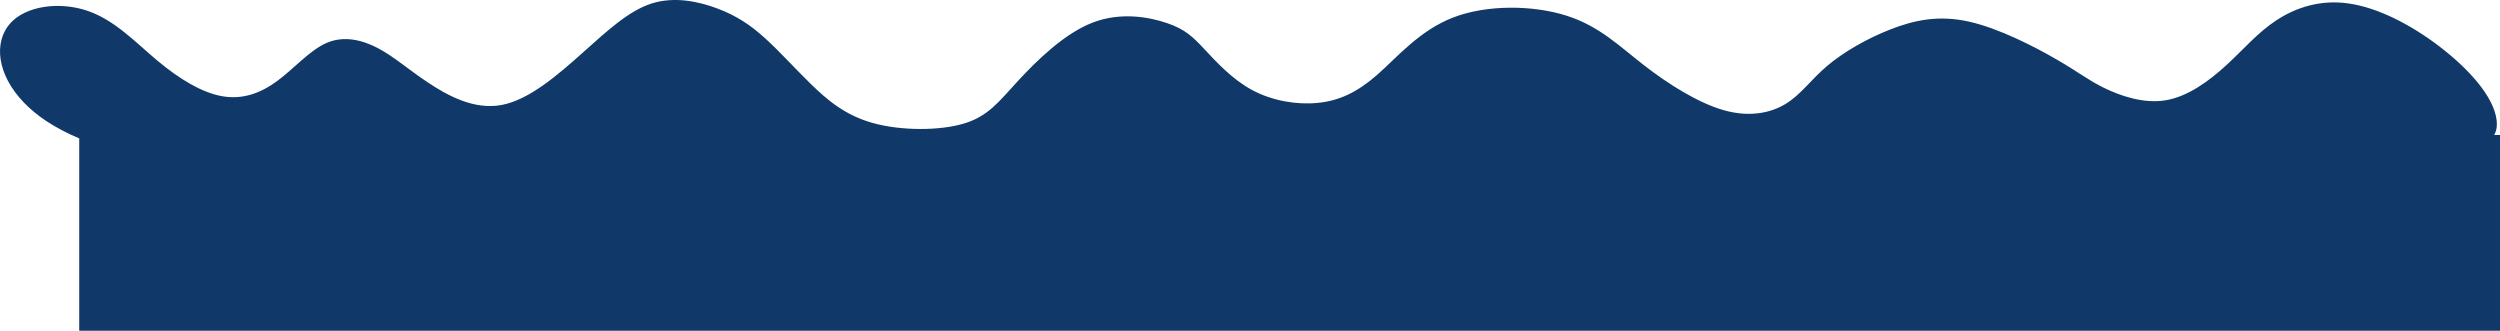 <?xml version="1.0" encoding="UTF-8"?> <!-- Creator: CorelDRAW 2019 (64-Bit) --> <svg xmlns="http://www.w3.org/2000/svg" xmlns:xlink="http://www.w3.org/1999/xlink" xml:space="preserve" width="567.796mm" height="75.111mm" style="shape-rendering:geometricPrecision; text-rendering:geometricPrecision; image-rendering:optimizeQuality; fill-rule:evenodd; clip-rule:evenodd" viewBox="0 0 68085.53 9006.76"> <defs> <style type="text/css"> <![CDATA[ .fil0 {fill:#103969} ]]> </style> </defs> <g id="Слой_x0020_1">  <path class="fil0" d="M67927.59 3676.67l157.94 0 0 5330.09 -65928.12 0 0 -5237.13c-699.58,-297.19 -1165.36,-624.21 -1497.58,-967.2 -764.83,-789.64 -822.56,-1663.9 -389.62,-2157.42 432.92,-493.52 1356.52,-606.33 2106.93,-352.52 750.41,253.82 1327.65,874.24 1919.32,1367.78 591.68,493.52 1197.79,860.14 1746.16,958.85 548.38,98.7 1039.05,-70.51 1500.84,-408.92 461.79,-338.42 894.71,-846.05 1356.52,-1043.46 461.79,-197.41 952.45,-84.6 1385.37,141.02 432.94,225.6 808.15,564.03 1356.53,930.65 548.38,366.62 1269.94,761.44 2020.35,620.44 750.42,-141.02 1529.69,-817.85 2207.96,-1424.18 678.25,-606.33 1255.49,-1142.16 1876.02,-1339.57 620.54,-197.41 1284.37,-56.39 1803.88,141.02 519.52,197.41 894.72,451.22 1284.37,803.73 389.64,352.52 793.71,803.75 1241.08,1240.87 447.37,437.12 938.01,860.14 1702.87,1071.65 764.85,211.51 1803.87,211.51 2467.7,14.1 663.82,-197.41 952.45,-592.23 1471.97,-1156.26 519.51,-564.03 1269.94,-1297.27 2034.77,-1593.38 764.86,-296.12 1544.12,-155.12 2034.79,14.09 490.66,169.21 692.68,366.62 1010.16,705.05 317.5,338.42 750.42,817.84 1298.79,1113.96 548.39,296.11 1212.23,408.92 1789.46,352.52 577.23,-56.41 1067.91,-282.02 1616.28,-761.44 548.38,-479.43 1154.49,-1212.67 2081.68,-1567.54 927.18,-354.87 2175.47,-331.38 3070.19,-49.36 894.74,282.01 1435.9,822.55 2110.55,1346.62 674.66,524.08 1482.8,1031.71 2175.49,1229.12 692.7,197.41 1269.93,84.6 1688.43,-169.21 418.5,-253.82 678.26,-648.64 1125.63,-1029.36 447.36,-380.72 1082.34,-747.34 1731.72,-1001.15 649.41,-253.82 1313.24,-394.83 2135.8,-211.52 822.57,183.31 1803.88,690.94 2409.98,1043.46 606.11,352.52 837.01,549.93 1269.95,761.44 432.93,211.51 1067.89,437.13 1673.98,338.43 606.11,-98.71 1183.35,-521.74 1659.57,-958.86 476.23,-437.13 851.43,-888.34 1370.95,-1226.76 519.52,-338.43 1183.35,-564.03 1962.62,-451.22 779.27,112.8 1674.01,564.02 2467.72,1170.35 793.71,606.33 1486.39,1367.78 1558.56,2016.42 15.25,137.14 2.54,269.21 -67.56,394.81z"></path> </g> </svg> 